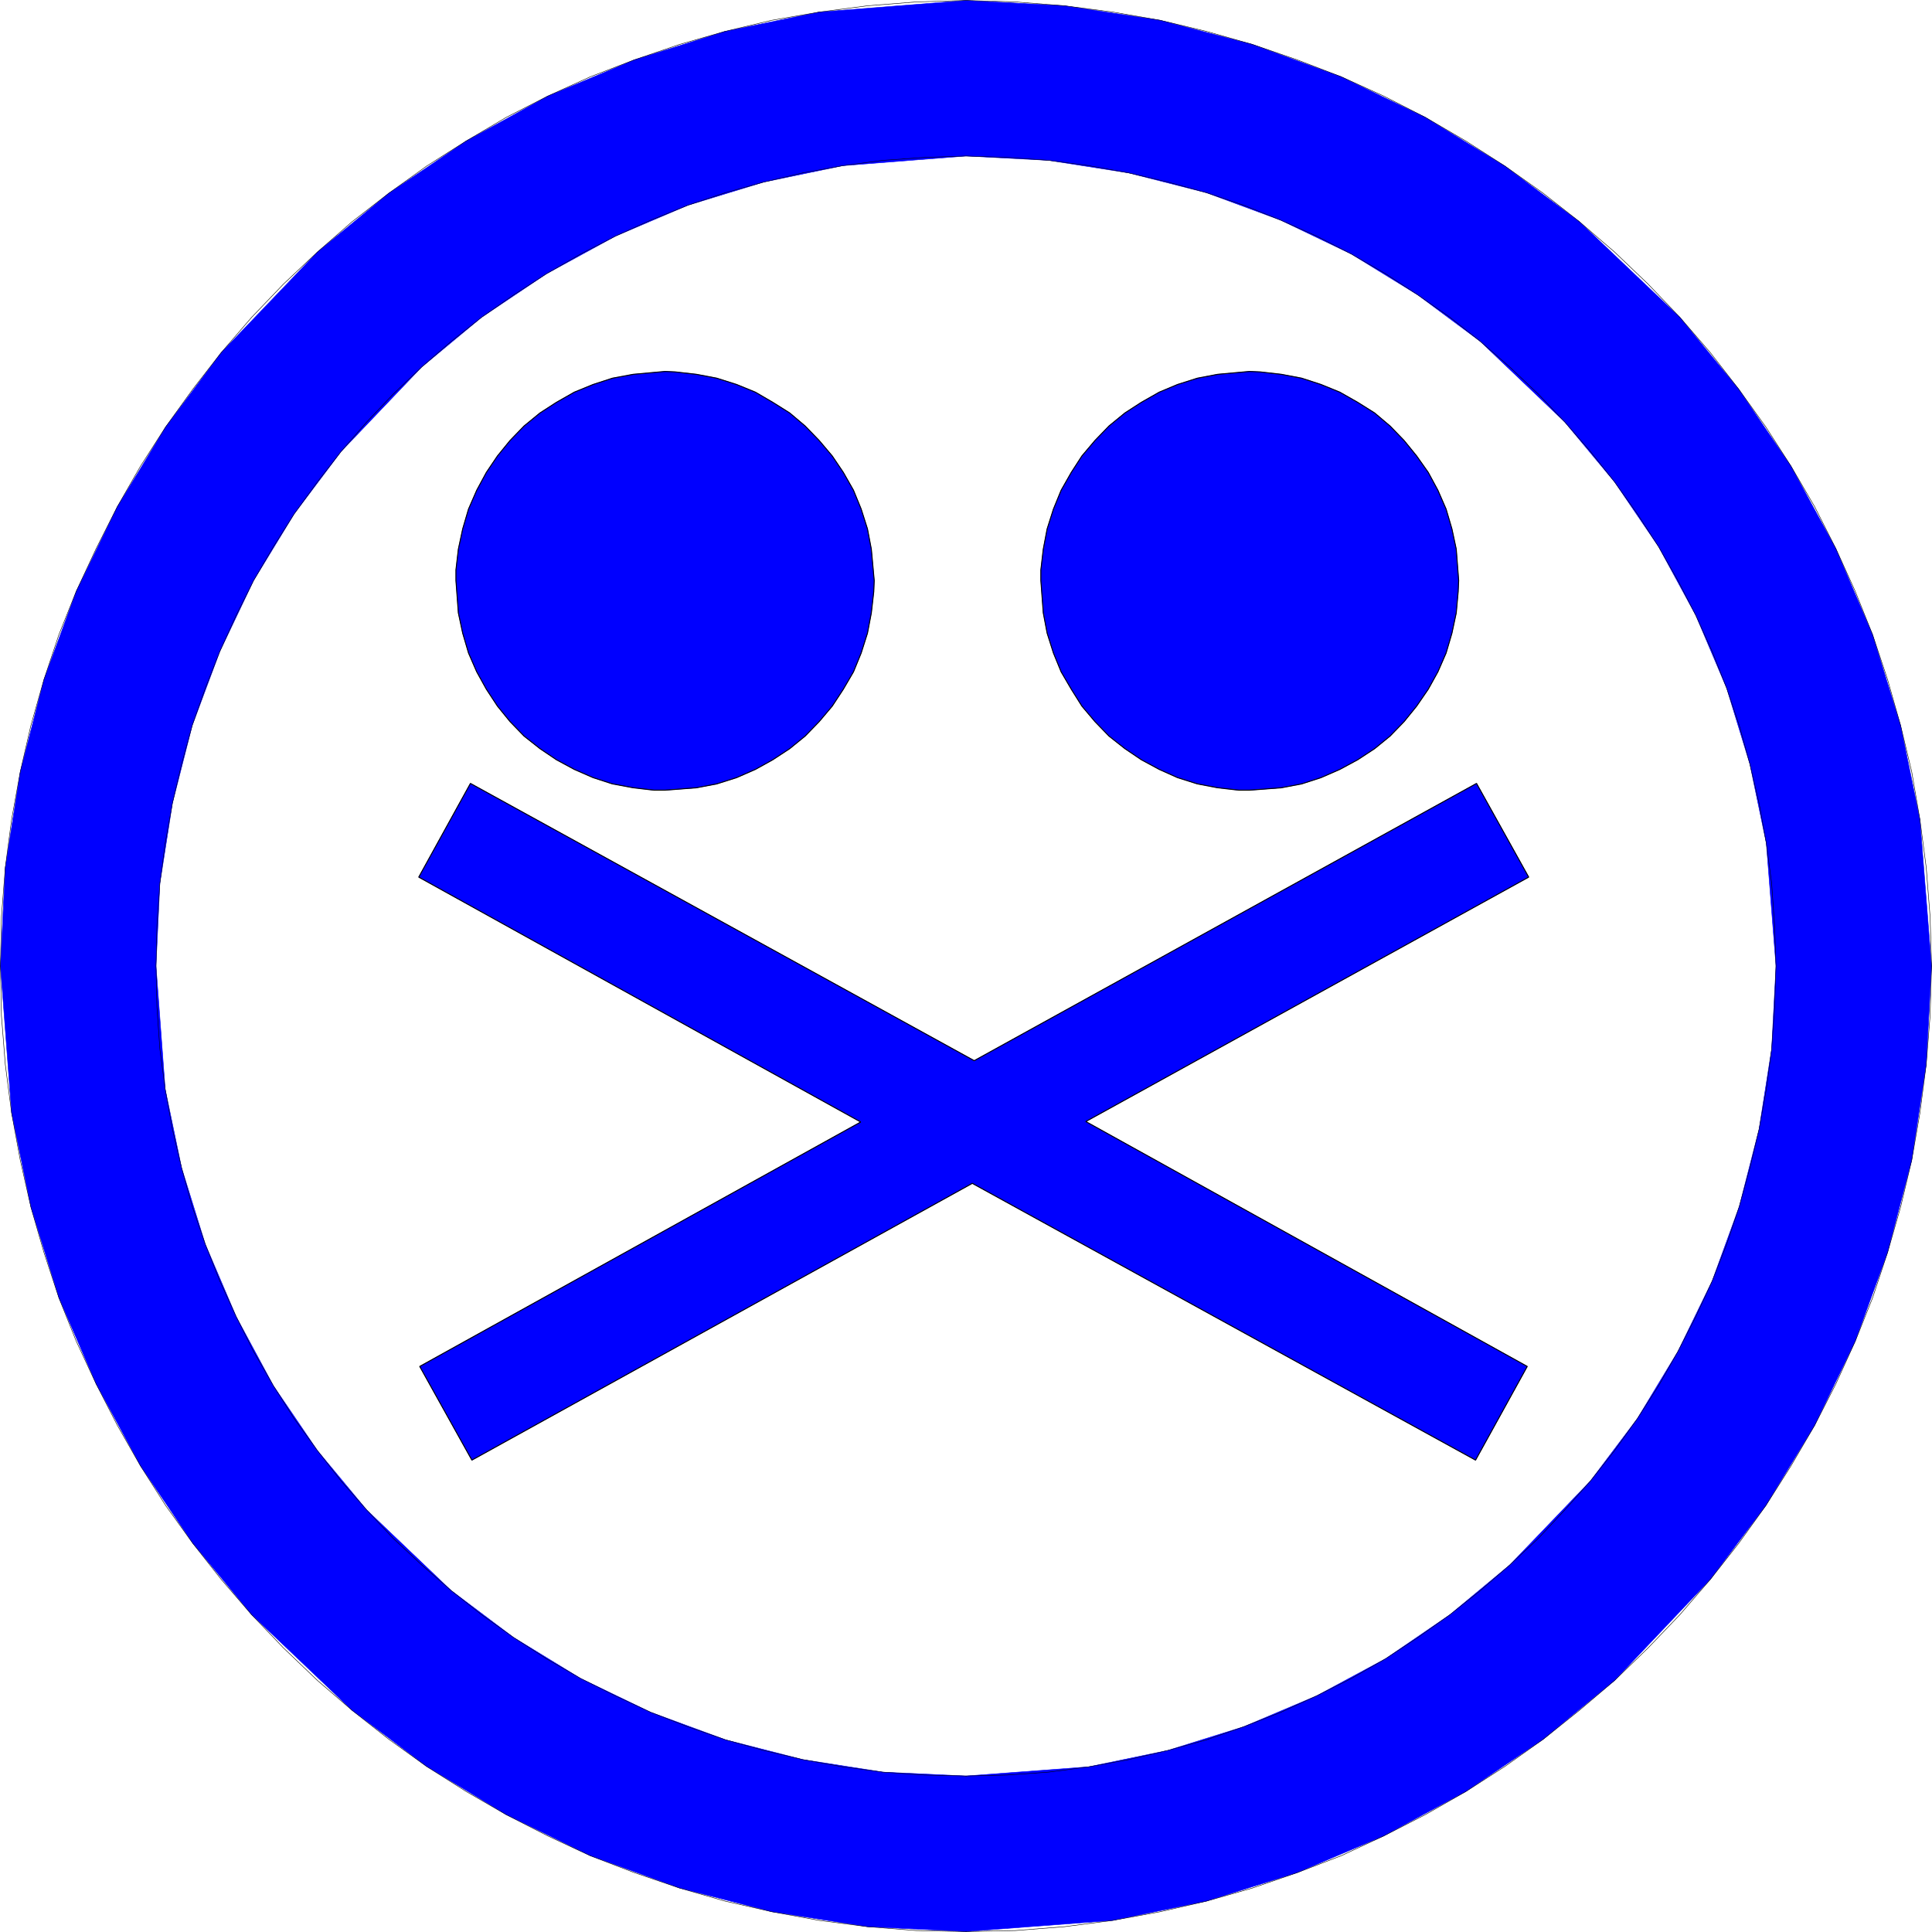<svg xmlns="http://www.w3.org/2000/svg" width="2993.144" height="2993.509"><rect width="100%" height="100%" fill="#808080" stroke="none"/><defs><clipPath id="a"><path d="M0 0h2993.144v2992.184H0Zm0 0"/></clipPath></defs><path fill="#fff" d="M0 2993.144h2993.144V0H0Zm0 0"/><g clip-path="url(#a)" transform="translate(0 .96)"><path fill="#fff" fill-rule="evenodd" stroke="#fff" stroke-linecap="square" stroke-linejoin="bevel" stroke-miterlimit="10" stroke-width=".729" d="M0 2992.184h2993.145V-.961H0Zm0 0"/></g><path fill="#00f" fill-rule="evenodd" stroke="#00f" stroke-linecap="square" stroke-linejoin="bevel" stroke-miterlimit="10" stroke-width=".729" d="M2992.414 1496.574h-240.96l-14.954-190.062-25.477-122.746-35.898-117.434-47.879-113.004-57.621-106.285-68.094-100.242-77.11-92.79-130.929-124.988-96.539-71.843-103.262-63.563-109.254-52.414-115.195-42.617-120.504-30.688-124.207-19.484-127.957-6.723-190.793 14.954-122.746 25.476-117.484 35.899-112.227 47.878-107.012 58.407-100.292 67.312-92.79 77.055-124.937 130.98-72.574 96.54-62.883 103.265-52.363 109.98-42.668 114.465-30.688 120.508-19.433 124.207-5.993 127.957H.731l7.5-152.652 23.187-148.176 36.676-142.91 50.12-136.918 63.614-130.977 74.817-123.48 86.07-115.191 148.902-155.676 110.762-91.278 119.726-80.808 126.446-69.606L982.5 92.793l140.672-44.129 145.933-29.96L1496.575.73l152.651 8.23 148.172 22.458 142.91 37.406 137.7 50.172 130.199 62.832 123.477 75.598 115.191 86.02 155.676 148.171 91.281 111.492 80.805 118.996 69.605 127.961 56.844 133.164 43.398 140.672 29.957 145.934zm0 0"/><path fill="#00f" fill-rule="evenodd" stroke="#00f" stroke-linecap="square" stroke-linejoin="bevel" stroke-miterlimit="10" stroke-width=".729" d="M.73 1496.574h240.961l14.223 190.79 25.426 122.019 36.68 118.215 47.878 112.222 57.622 107.012 68.097 100.293 76.324 92.008 130.98 124.988 96.49 72.578 104.042 63.613 108.473 52.36 115.976 42.672 119.727 30.683 124.258 19.434 128.687 5.992 190.059-14.223 122.75-25.425 117.43-36.676 113.007-47.883 107.012-57.621 99.512-68.094 92.789-77.11 124.988-130.198 72.574-96.489 62.836-104.043 53.14-109.254 41.888-115.19 30.687-119.728 19.484-124.257 6.723-128.688h240.961l-8.23 152.652-22.454 148.172-37.41 142.91-50.172 137.7-62.832 130.199-75.597 124.207-86.016 114.465-148.172 156.402-110.765 91.282-119.727 80.859-127.176 68.82-133.949 56.844-140.672 44.18-145.199 29.906-227.469 17.246-152.656-7.504-148.172-23.184-142.91-36.68-138.43-50.12-130.195-63.614-123.48-74.816-115.243-86.797-155.625-148.172-91.277-110.765-80.86-119.727-68.824-127.176-57.625-133.218-43.398-140.672-29.906-145.93Zm0 0"/><path fill="none" stroke="#000" stroke-linecap="square" stroke-linejoin="bevel" stroke-miterlimit="10" stroke-width=".729" d="m1496.574 2992.418-77.058-1.512-75.598-5.992-74.813-9.742-73.359-13.442-72.574-16.464-70.336-20.215-70.336-23.965-68.094-26.156-65.855-30.688-64.34-32.926-62.106-35.894-61.375-38.922-58.351-41.938-56.89-44.859-53.872-46.422-52.363-50.12-49.39-51.63-47.15-54.652-44.128-56.113-41.941-58.352-38.918-61.375-35.899-62.832-32.926-64.344-30.687-65.855-26.938-67.363-23.183-70.336-20.215-70.336-16.461-72.575-13.445-73.355-9.743-74.817-5.988-75.597-1.512-77.055 1.512-76.328 5.988-76.324 9.743-74.086 13.445-74.09 16.46-71.844 20.216-71.066 23.183-69.606 26.938-67.312 30.687-65.852 32.926-65.125 35.899-62.836 38.918-60.644 41.94-58.352 44.13-56.84 47.148-54.652 49.39-51.633 52.364-49.39 53.871-47.149 56.89-44.129 58.352-41.89 61.375-38.918 62.106-36.68 64.34-32.926 65.855-29.906L982.5 92.793l70.336-23.969 70.336-20.16 72.574-17.246 73.36-12.715 74.812-9.742 75.598-5.992L1496.574.73l76.324 2.239 76.329 5.992 74.816 9.742 73.355 12.715 71.844 17.246 71.067 20.16 69.605 23.969 68.094 26.203 65.855 29.906 64.344 32.926 62.832 36.68 60.645 38.918 59.082 41.89 56.109 44.13 54.656 47.148 51.63 49.39 49.39 51.633 47.152 54.653 44.129 56.84 41.887 58.35 38.918 60.645 36.68 62.836 32.925 65.125 29.906 65.852 26.938 67.312 23.234 69.606 20.164 71.066 17.246 71.844 12.711 74.09 9.743 74.086 5.992 76.324 2.238 76.328-2.238 77.055-5.992 75.598-9.743 74.816-12.71 73.355-17.247 72.575-20.164 70.336-23.234 70.336-26.938 67.363-29.906 65.855-32.926 64.344-36.68 62.832-38.917 61.375-41.887 58.352-44.129 56.113-47.152 54.652-49.39 51.63-51.63 50.12-54.656 46.422-56.11 44.86-59.081 41.937-60.645 38.922-62.832 35.894-64.344 32.926-65.855 30.688-68.094 26.156-69.605 23.965-71.067 20.215-71.844 16.464-73.355 13.442-74.817 9.742-76.328 5.992-76.324 1.512v.727"/><path fill="none" stroke="#000" stroke-linecap="square" stroke-linejoin="bevel" stroke-miterlimit="10" stroke-width=".729" d="m1496.574 2751.453-64.344-1.512-64.343-4.48-62.106-8.23-62.152-11.204-60.594-14.222-59.133-16.461-58.351-20.215-57.625-22.457-54.602-25.426-53.87-26.933-53.141-30.688-50.903-32.926-49.39-35.168-47.098-37.41-45.692-39.7-44.128-41.105-41.16-44.183-39.649-44.91-36.676-47.098-35.898-49.39-32.2-50.903-30.683-53.14-26.938-53.872-25.425-55.382-22.453-56.84-20.215-58.352-16.465-59.863-14.223-59.863-11.203-62.157-8.23-62.101-4.48-64.344-1.513-64.344 1.512-63.613 4.48-64.344 8.231-62.105 11.203-62.102 14.223-60.644 16.465-59.864 20.215-57.57 22.453-56.895 25.425-56.109 26.938-53.87 30.684-52.415 32.199-50.852 35.898-49.39 36.676-47.149 39.648-45.64 41.16-43.399 44.13-41.941 45.69-39.649 47.099-37.406 49.39-34.437 50.903-32.875 53.14-30.688 53.871-27.719 54.602-24.695 57.625-23.183 58.351-19.434 59.133-16.465 60.594-14.223 62.152-11.253 62.106-8.23 64.344-4.481 64.343-2.243 63.613 2.243 64.344 4.48 62.102 8.23 62.105 11.254 60.645 14.223 59.86 16.465 57.57 19.434 57.624 23.183 55.383 24.695 53.871 27.72 53.141 30.687 50.121 32.875 49.39 34.437 47.15 37.406 45.64 39.649 44.183 41.941 41.106 43.399 39.7 45.64 37.41 47.149 35.163 49.39 32.93 50.852 29.906 52.414 27.715 53.871 25.426 56.11 22.453 56.894 19.434 57.57 16.464 59.864 14.223 60.644 11.254 62.102 8.23 62.105 4.48 64.344 2.243 63.613-2.242 64.344-4.48 64.344-8.231 62.101-11.254 62.157-14.223 59.863-16.464 59.863-19.434 58.352-22.453 56.84-25.426 55.382-27.715 53.871-29.906 53.141-32.93 50.902-35.164 49.391-37.41 47.098-39.7 44.91-41.105 44.183-44.183 41.106-45.64 39.7-47.15 37.41-49.39 35.167-50.121 32.926-53.14 30.688-53.872 26.933-55.382 25.426-57.626 22.457-57.57 20.215-59.86 16.46-60.644 14.223-62.105 11.204-62.102 8.23-64.344 4.48-63.613 1.512v.73"/><path fill="#00f" fill-rule="evenodd" stroke="#00f" stroke-linecap="square" stroke-linejoin="bevel" stroke-miterlimit="10" stroke-width=".729" d="m1935.828 575.445 16.465.73 32.926 3.75 31.414 5.993 29.906 9.742 29.23 11.93 27.665 15.734 26.207 16.465 23.914 20.215 21.722 22.453 19.434 23.914 17.977 25.48 14.953 27.665 12.71 29.175 9.016 30.688 6.719 31.414 3.75 48.664-.781 17.191-2.97 32.926-6.718 31.418-9.015 30.688-12.711 29.175-14.953 26.934-17.977 26.207-19.434 23.965-21.722 22.406-23.914 19.485-26.207 17.191-27.664 14.953-29.23 12.766-29.907 9.691-31.414 5.992-49.39 3.75h-16.466l-32.925-3.75-31.418-5.992-30.688-9.691-28.445-12.766-27.664-14.953-25.477-17.191-24.695-19.485-21.676-22.406-20.215-23.965-16.46-26.207-15.735-26.934-11.934-29.175-9.742-30.688-5.992-31.418-3.75-50.117v-16.465l3.75-32.199 5.992-31.414 9.742-30.688 11.934-29.175 15.734-27.664 16.461-25.48 20.215-23.915 21.676-22.453 24.695-20.215 25.477-16.465 27.664-15.734 28.445-11.93 30.688-9.742 31.418-5.992zm0 0"/><path fill="none" stroke="#000" stroke-linecap="square" stroke-linejoin="bevel" stroke-miterlimit="10" stroke-width="1.511" d="m1935.828 575.445 16.465.73 32.926 3.75 31.414 5.993 29.906 9.742 29.23 11.93 27.665 15.734 26.207 16.465 23.914 20.215 21.722 22.453 19.434 23.914 17.977 25.48 14.953 27.665 12.71 29.175 9.016 30.688 6.719 31.414 3.75 48.664-.781 17.191-2.97 32.926-6.718 31.418-9.015 30.688-12.711 29.175-14.953 26.934-17.977 26.207-19.434 23.965-21.722 22.406-23.914 19.485-26.207 17.191-27.664 14.953-29.23 12.766-29.907 9.691-31.414 5.992-49.39 3.75h-16.466l-32.925-3.75-31.418-5.992-30.688-9.691-28.445-12.766-27.664-14.953-25.477-17.191-24.695-19.485-21.676-22.406-20.215-23.965-16.46-26.207-15.735-26.934-11.934-29.175-9.742-30.688-5.992-31.418-3.75-50.117v-16.465l3.75-32.199 5.992-31.414 9.742-30.688 11.934-29.175 15.734-27.664 16.461-25.48 20.215-23.915 21.676-22.453 24.695-20.215 25.477-16.465 27.664-15.734 28.445-11.93 30.688-9.742 31.418-5.992zm0 0"/><path fill="#00f" fill-rule="evenodd" stroke="#00f" stroke-linecap="square" stroke-linejoin="bevel" stroke-miterlimit="10" stroke-width=".729" d="m1030.383 575.445 15.734.73 32.926 3.75 31.418 5.993 30.684 9.742 29.18 11.93 26.933 15.734 26.207 16.465 23.914 20.215 21.727 22.453 20.214 23.914 17.192 25.48 15.734 27.665 11.93 29.175 9.742 30.688 5.992 31.414 4.48 48.664-.726 17.191-3.754 32.926-5.992 31.418-9.742 30.688-11.93 29.175-15.734 26.934-17.192 26.207-20.214 23.965-21.727 22.406-23.914 19.485-26.207 17.191-26.934 14.953-29.18 12.766-30.683 9.691-31.418 5.992-48.66 3.75h-17.195l-32.196-3.75-32.148-5.992-29.957-9.691-29.176-12.766-27.664-14.953-25.477-17.191-24.695-19.485-21.676-22.406-19.484-23.965-17.192-26.207-14.953-26.934-12.715-29.175-9.011-30.688-6.723-31.418-3.75-50.117v-16.465l3.75-32.199 6.723-31.414 9.011-30.688 12.715-29.175 14.953-27.664 17.192-25.48 19.484-23.915 21.676-22.453 24.695-20.215 25.477-16.465 27.664-15.734 29.176-11.93 29.957-9.742 32.148-5.992zm0 0"/><path fill="none" stroke="#000" stroke-linecap="square" stroke-linejoin="bevel" stroke-miterlimit="10" stroke-width="1.511" d="m1030.383 575.445 15.734.73 32.926 3.75 31.418 5.993 30.684 9.742 29.18 11.93 26.933 15.734 26.207 16.465 23.914 20.215 21.727 22.453 20.214 23.914 17.192 25.48 15.734 27.665 11.93 29.175 9.742 30.688 5.992 31.414 4.48 48.664-.726 17.191-3.754 32.926-5.992 31.418-9.742 30.688-11.93 29.175-15.734 26.934-17.192 26.207-20.214 23.965-21.727 22.406-23.914 19.485-26.207 17.191-26.934 14.953-29.18 12.766-30.683 9.691-31.418 5.992-48.66 3.75h-17.195l-32.196-3.75-32.148-5.992-29.957-9.691-29.176-12.766-27.664-14.953-25.477-17.191-24.695-19.485-21.676-22.406-19.484-23.965-17.192-26.207-14.953-26.934-12.715-29.175-9.011-30.688-6.723-31.418-3.75-50.117v-16.465l3.75-32.199 6.723-31.414 9.011-30.688 12.715-29.175 14.953-27.664 17.192-25.48 19.484-23.915 21.676-22.453 24.695-20.215 25.477-16.465 27.664-15.734 29.176-11.93 29.957-9.742 32.148-5.992zm0 0"/><path fill="#00f" fill-rule="evenodd" stroke="#00f" stroke-linecap="square" stroke-linejoin="bevel" stroke-miterlimit="10" stroke-width=".729" d="m1333.45 1738.266-684.7-379.391 80.078-145.152 780.457 429.511 778.219-429.511 80.805 145.152-686.157 378.66 683.918 379.395-80.078 145.148-779.676-428.781-775.25 428.781-80.804-145.148zm0 0"/><path fill="none" stroke="#000" stroke-linecap="square" stroke-linejoin="bevel" stroke-miterlimit="10" stroke-width="1.511" d="m1333.45 1738.266-684.7-379.391 80.078-145.152 780.457 429.511 778.219-429.511 80.805 145.152-686.157 378.66 683.918 379.395-80.078 145.148-779.676-428.781-775.25 428.781-80.804-145.148zm0 0"/></svg>
